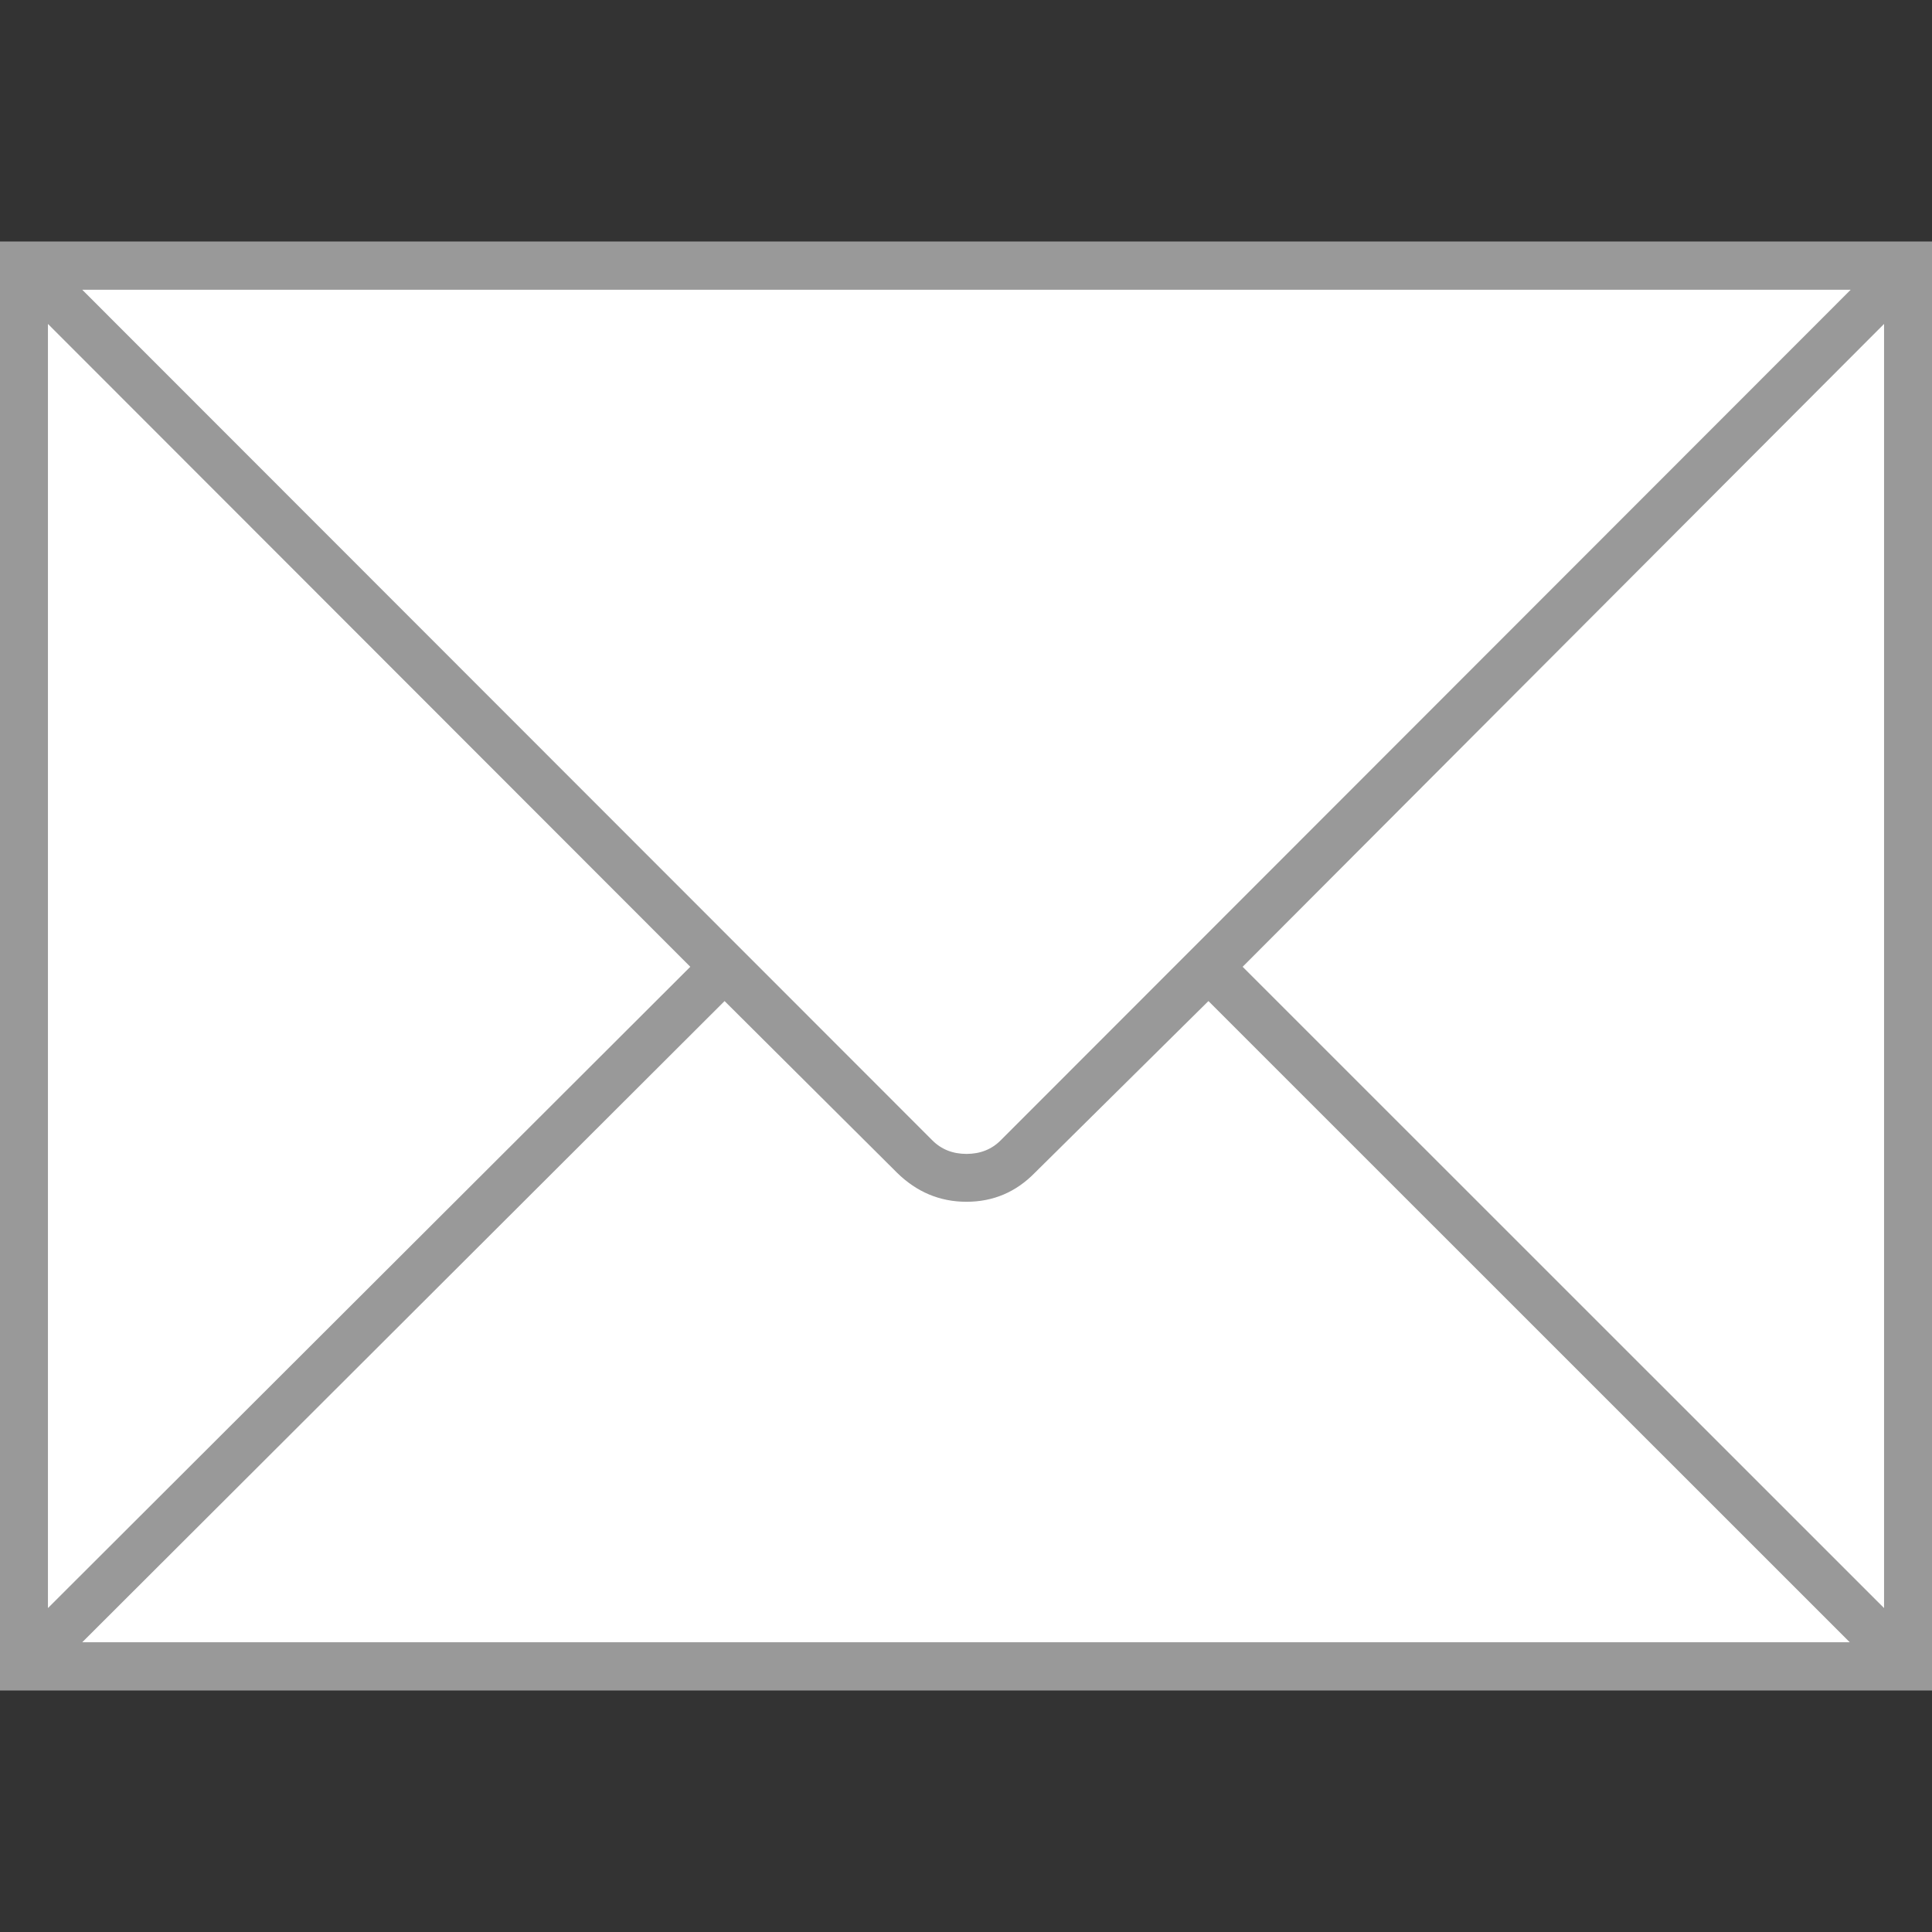 <?xml version="1.0" encoding="utf-8"?>
<!-- Generator: Adobe Illustrator 15.1.0, SVG Export Plug-In . SVG Version: 6.00 Build 0)  -->
<!DOCTYPE svg PUBLIC "-//W3C//DTD SVG 1.1//EN" "http://www.w3.org/Graphics/SVG/1.1/DTD/svg11.dtd">
<svg version="1.1" id="Layer_1" xmlns="http://www.w3.org/2000/svg" xmlns:xlink="http://www.w3.org/1999/xlink" x="0px" y="0px"
	 width="27px" height="27px" viewBox="0 0 27 27" enable-background="new 0 0 27 27" xml:space="preserve">
<rect x="0" y="0" width="27" height="27" fill="#333333" stroke="none"/>
<rect y="3.375" fill="#999999" width="27" height="20.25"/>
<polygon fill="#FFFFFF" points="9.647,13.511 0.67,4.527 0.67,22.473 "/>
<path fill="#FFFFFF" d="M1.149,4.049l11.879,11.886c0.127,0.128,0.287,0.191,0.479,0.191s0.352-0.063,0.479-0.191L25.864,4.049
	H1.149z"/>
<polygon fill="#FFFFFF" points="17.366,13.511 26.33,22.473 26.33,4.527 "/>
<path fill="#FFFFFF" d="M16.888,13.99l-2.424,2.398c-0.264,0.271-0.583,0.407-0.957,0.407s-0.698-0.137-0.972-0.407l-2.409-2.398
	l-8.977,8.961h24.702L16.888,13.99z"/>
</svg>
